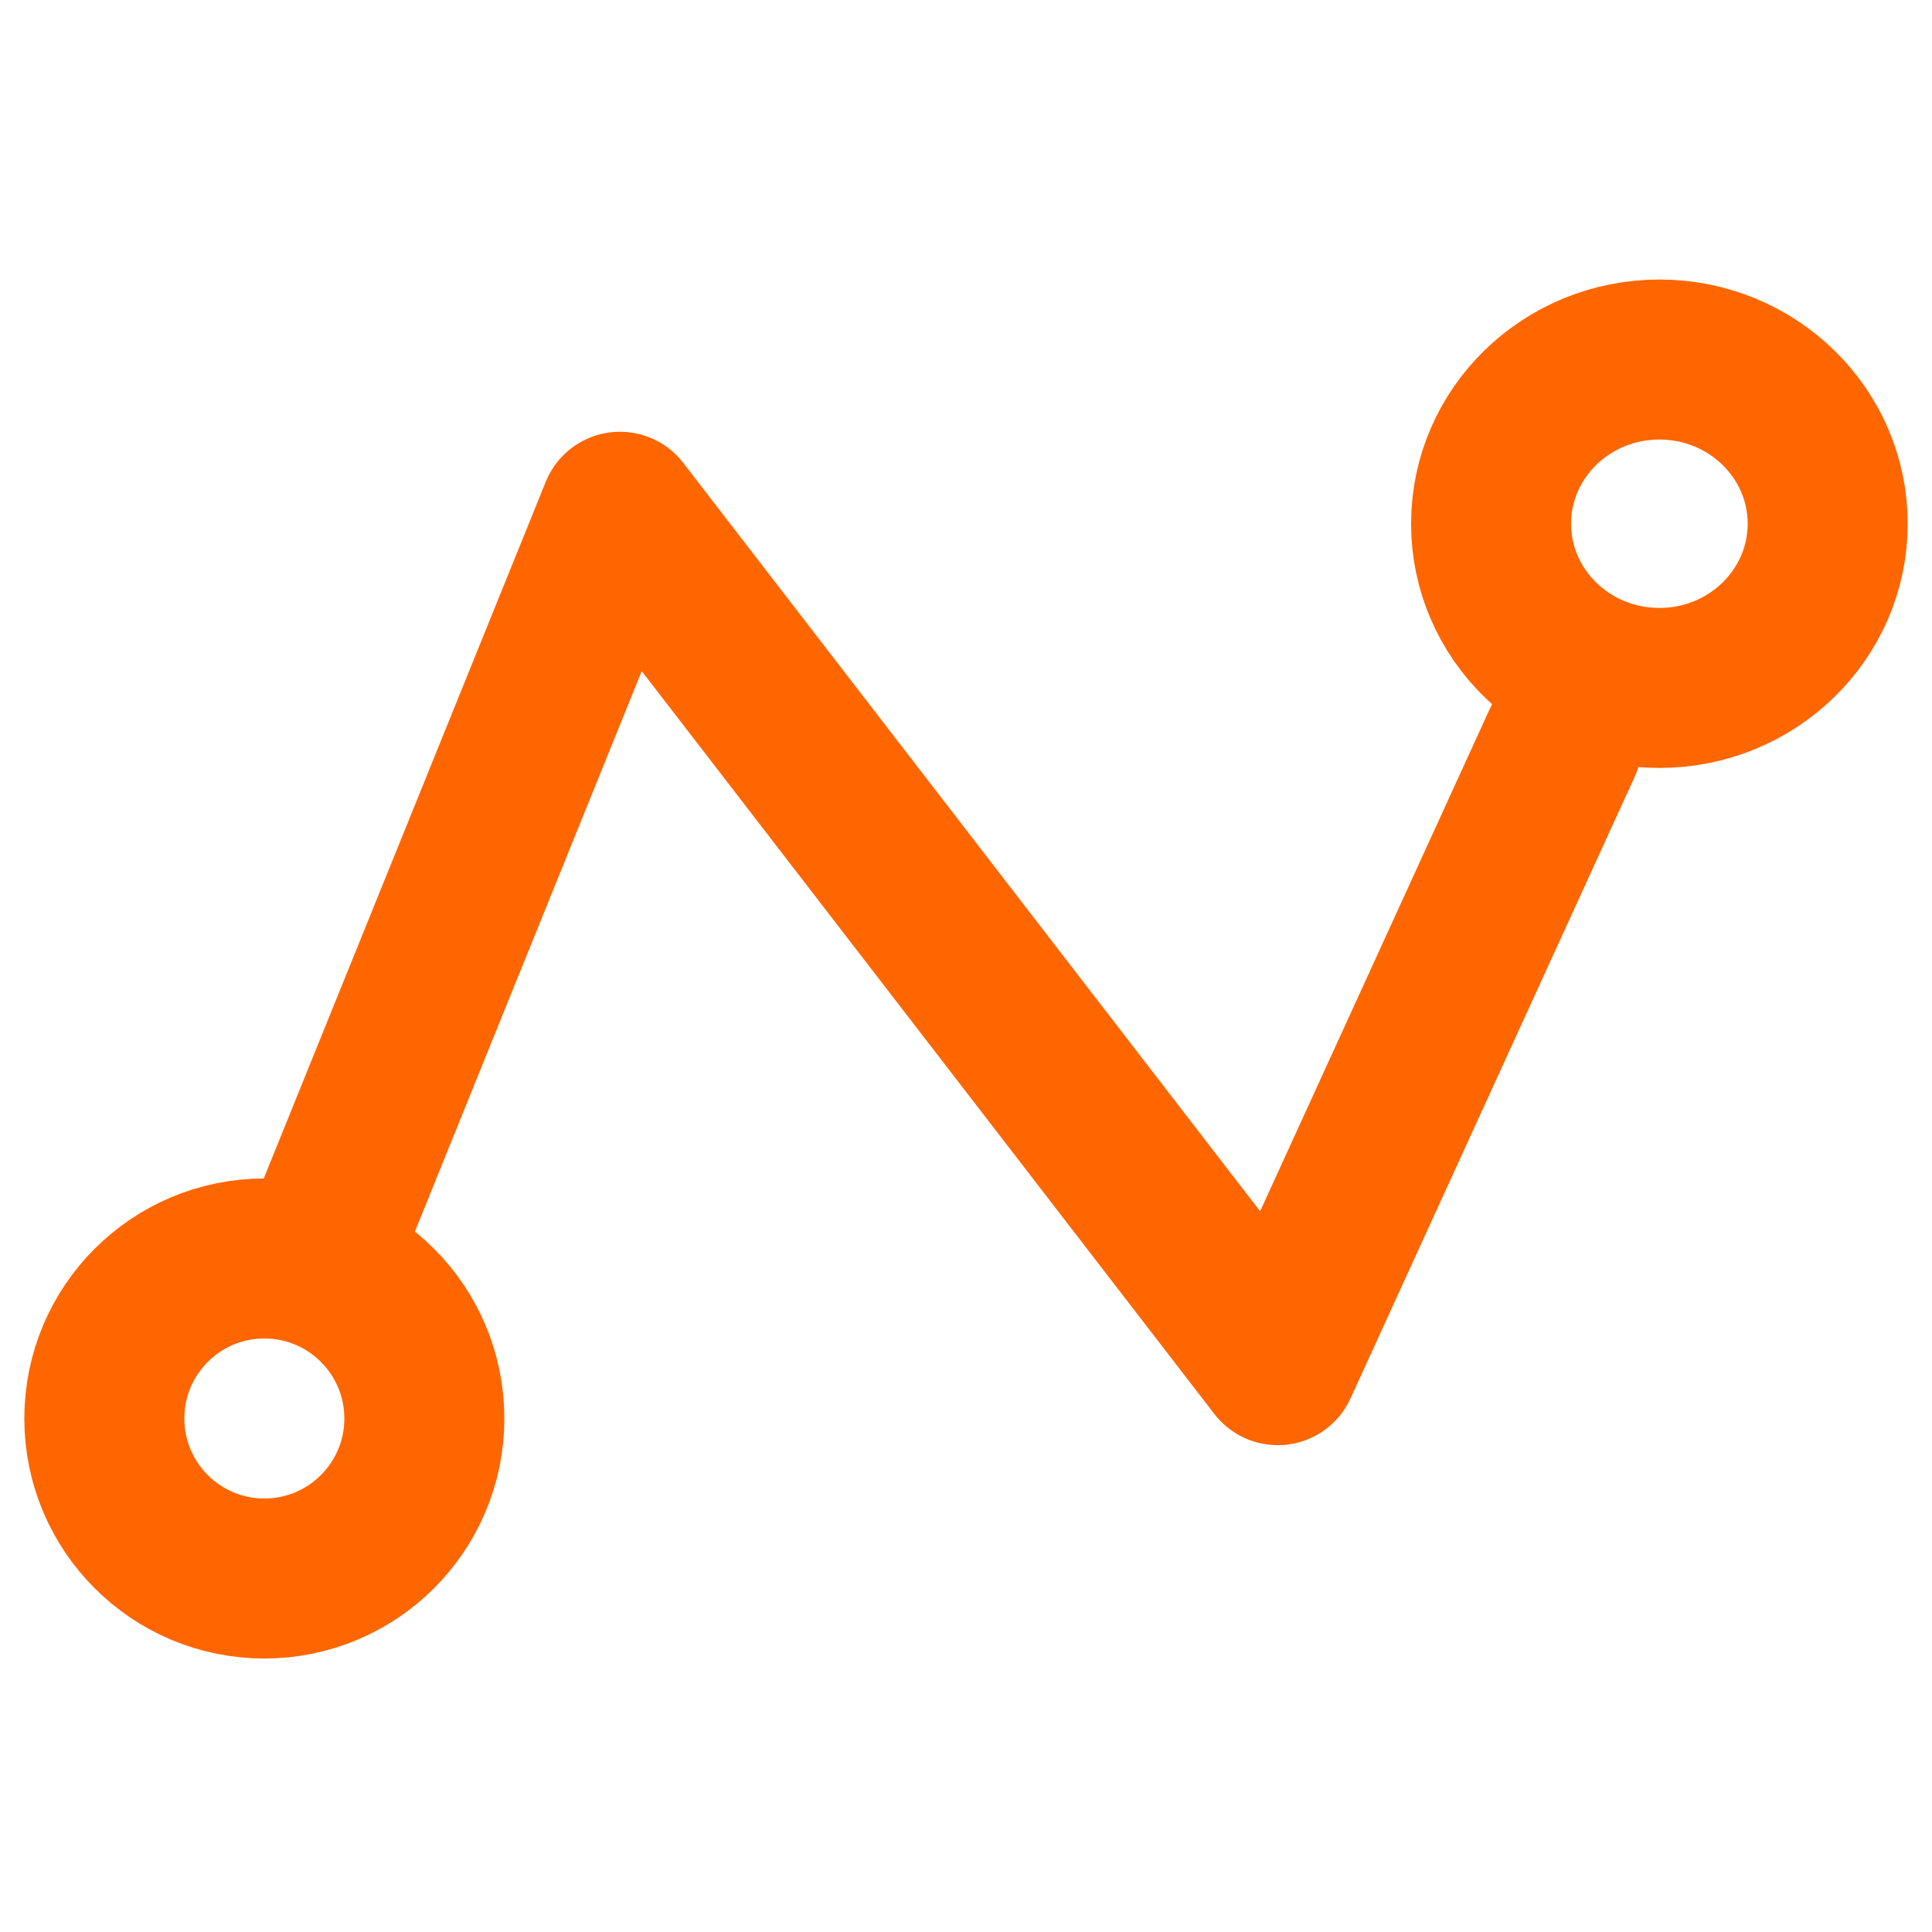 <?xml version="1.0" encoding="UTF-8"?>
<!-- Generated by Pixelmator Pro 3.6.14 -->
<svg width="500" height="500" viewBox="0 0 500 500" xmlns="http://www.w3.org/2000/svg">
    <g id="Agrupar">
        <path id="valo-copia-2" fill="none" stroke="#ff6600" stroke-width="41.41" stroke-linecap="round" stroke-linejoin="round" d="M 473 135.544 C 473 112.073 453.5 93.046 429.445 93.046 C 405.391 93.046 385.891 112.073 385.891 135.544 C 385.891 159.015 405.391 178.041 429.445 178.041 C 453.5 178.041 473 159.015 473 135.544 Z"/>
        <path id="valo-copia" fill="none" stroke="#ff6600" stroke-width="41.41" stroke-linecap="round" stroke-linejoin="round" d="M 109.821 367.106 C 109.821 344.235 91.281 325.695 68.41 325.695 C 45.54 325.695 27 344.235 27 367.106 C 27 389.976 45.54 408.516 68.41 408.516 C 91.281 408.516 109.821 389.976 109.821 367.106 Z"/>
        <path id="Trazado-copia" fill="none" stroke="#ff6600" stroke-width="41.41" stroke-linecap="round" stroke-linejoin="round" d="M 82.214 325.695 L 160.434 132.447 L 330.677 353.302 L 404.295 192.262"/>
    </g>
</svg>
